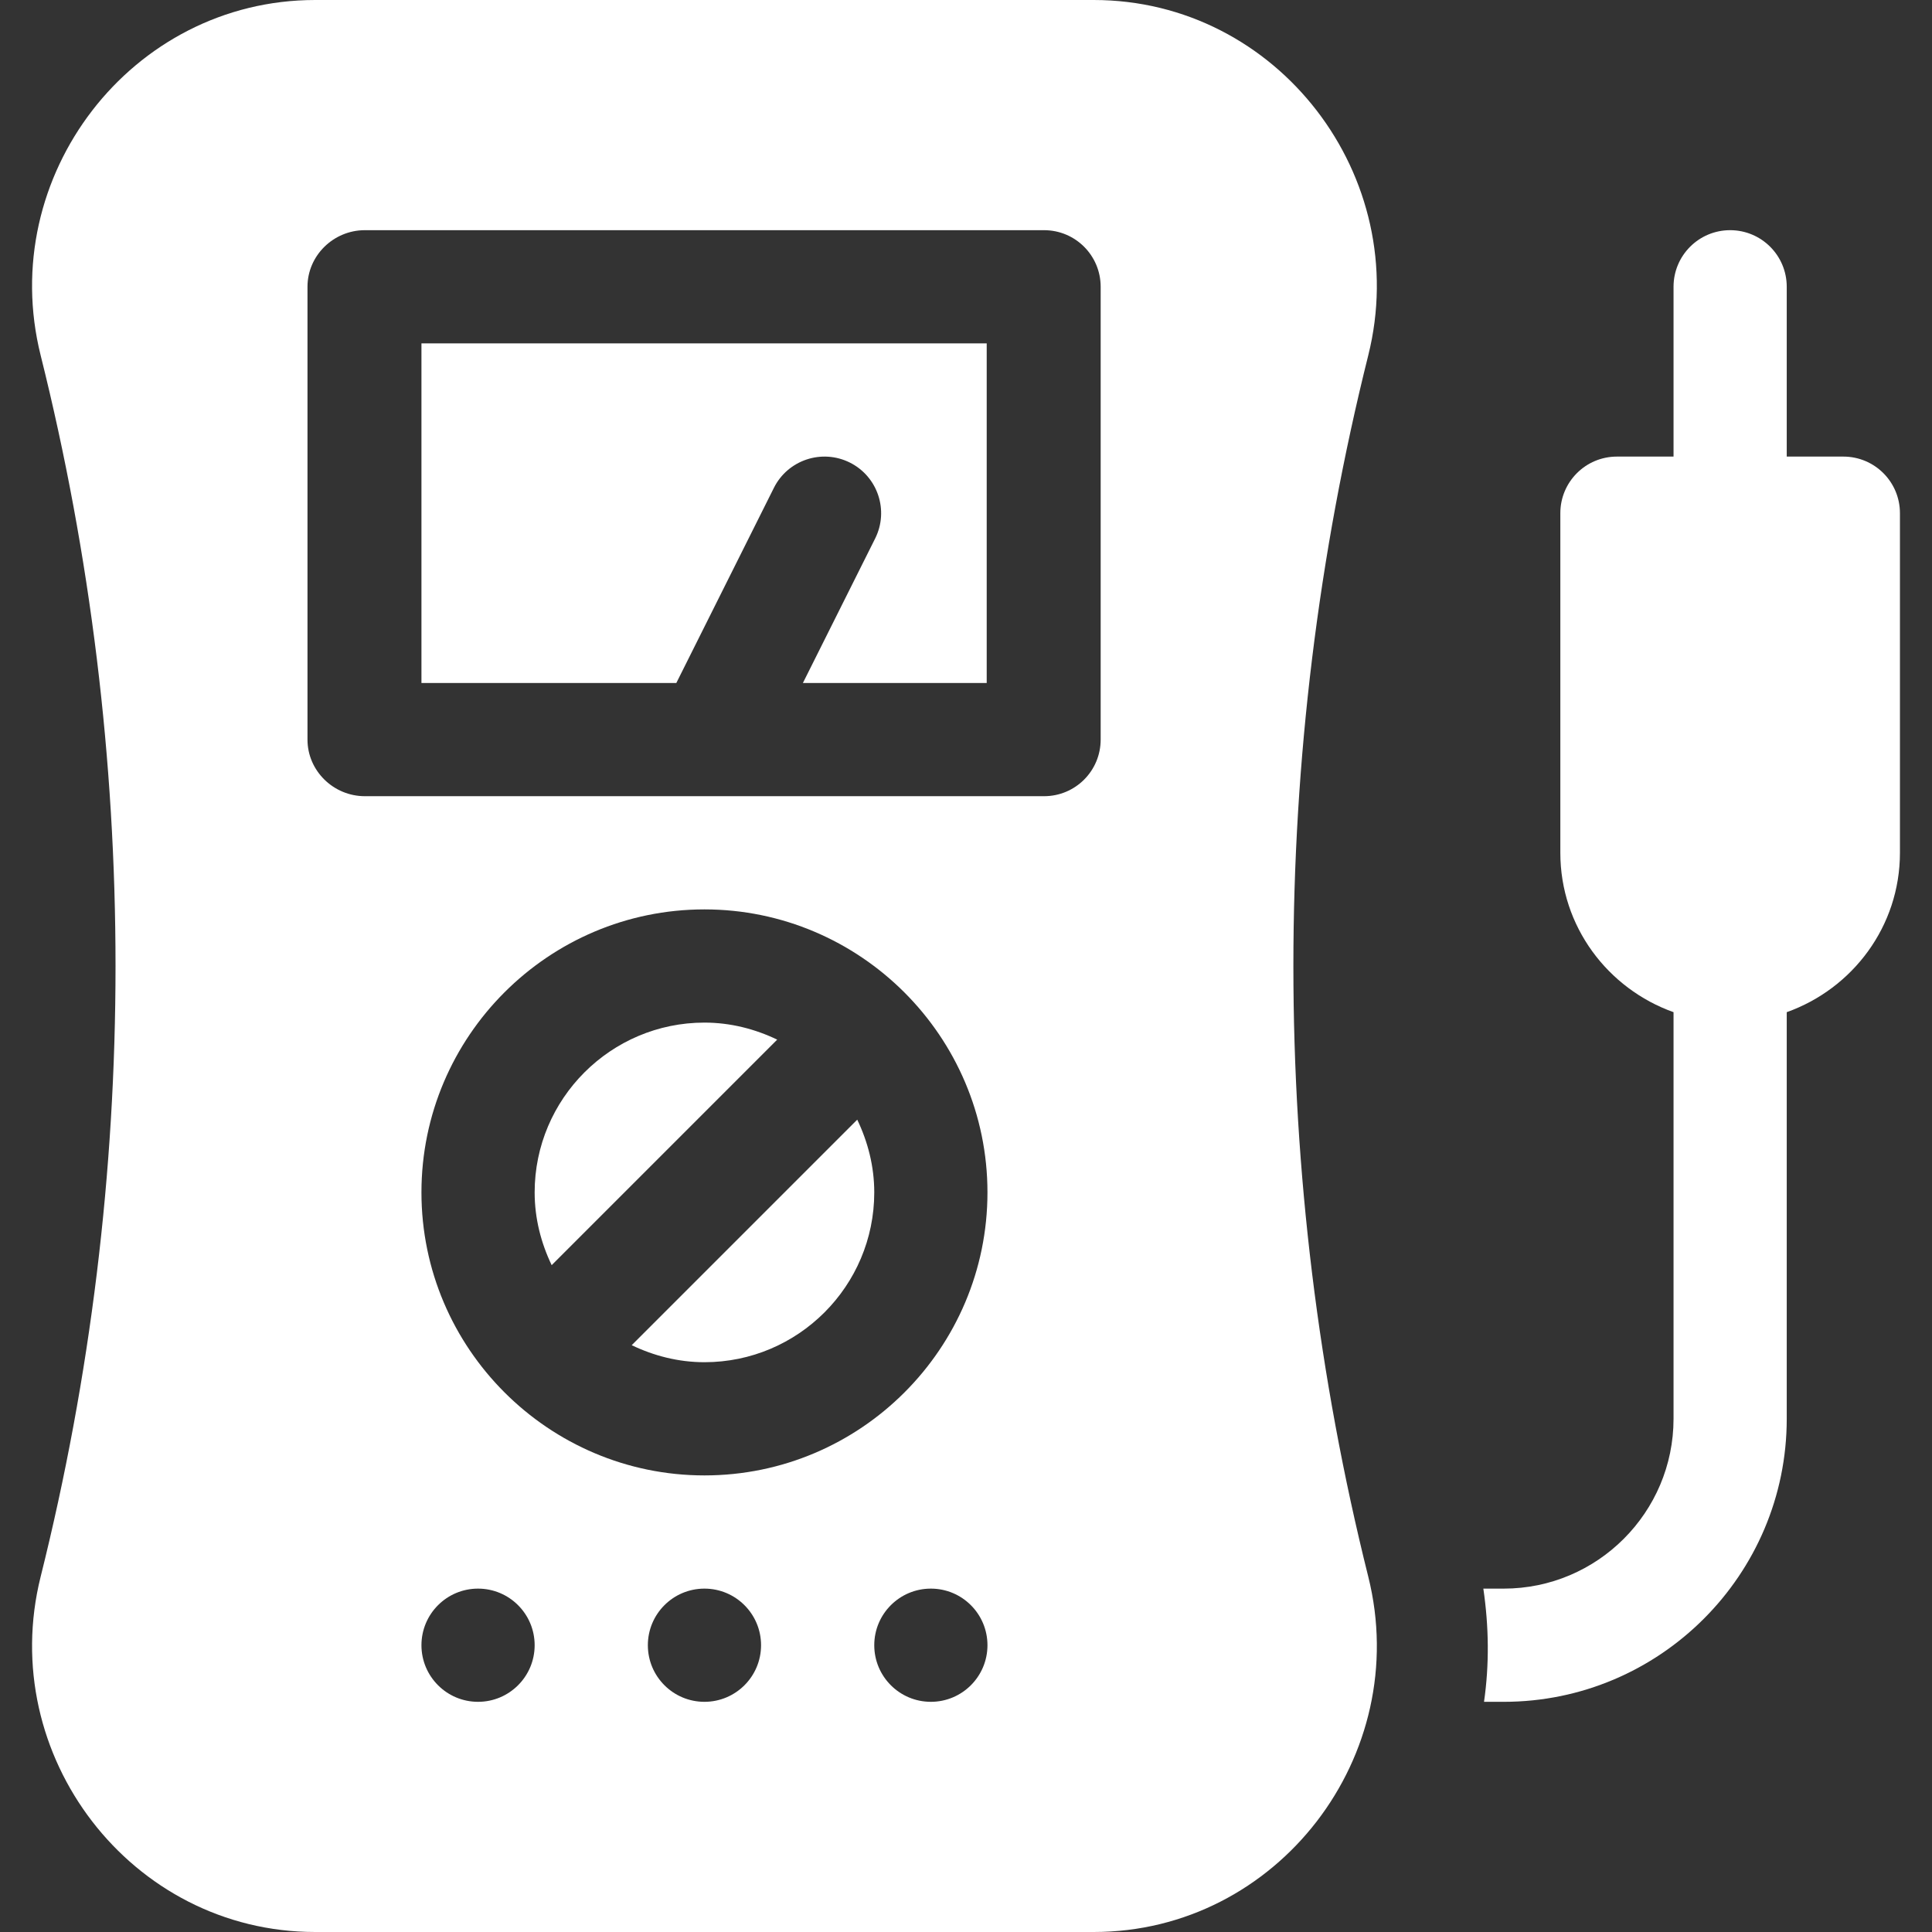 <?xml version="1.0"?>
<svg xmlns="http://www.w3.org/2000/svg" xmlns:xlink="http://www.w3.org/1999/xlink" xmlns:svgjs="http://svgjs.com/svgjs" version="1.1" width="512" height="512" x="0" y="0" viewBox="0 0 512 512" style="enable-background:new 0 0 512 512" xml:space="preserve" class=""><rect x="0" y="0" width="512" height="512" fill="#333333" stroke="none"/><g>
<g xmlns="http://www.w3.org/2000/svg">
	<g>
		<path d="M488.505,121h-15V76c0-8.291-6.709-15-15-15c-8.291,0-15,6.709-15,15v45h-15c-8.291,0-15,6.709-15,15v90    c0,19.53,12.578,36.024,30,42.237V376c0,24.814-20.186,45-45,45H393.1c1.478,10.087,1.604,20.118,0.181,30h5.224    c41.353,0,75-33.647,75-75V268.237c17.422-6.213,30-22.707,30-42.237v-90C503.505,127.709,496.796,121,488.505,121z" fill="#ffffff" data-original="#000000" style="" class=""/>
	</g>
</g>
<g xmlns="http://www.w3.org/2000/svg">
	<g>
		<path d="M227.178,296.721l-59.769,59.769c5.867,2.807,12.352,4.51,19.279,4.51c24.814,0,45-20.186,45-45    C231.688,309.073,229.985,302.588,227.178,296.721z" fill="#ffffff" data-original="#000000" style="" class=""/>
	</g>
</g>
<g xmlns="http://www.w3.org/2000/svg">
	<g>
		<path d="M111.688,91v90h67.544l25.854-51.709c3.706-7.412,12.715-10.4,20.127-6.709c7.412,3.706,10.415,12.715,6.709,20.127    L212.777,181h48.711V91H111.688z" fill="#ffffff" data-original="#000000" style="" class=""/>
	</g>
</g>
<g xmlns="http://www.w3.org/2000/svg">
	<g>
		<path d="M186.688,271c-24.814,0-45,20.186-45,45c0,6.927,1.703,13.412,4.51,19.279l59.769-59.769    C200.101,272.703,193.615,271,186.688,271z" fill="#ffffff" data-original="#000000" style="" class=""/>
	</g>
</g>
<g xmlns="http://www.w3.org/2000/svg">
	<g>
		<path d="M362.602,417.821c-26.456-105.864-26.456-217.778-0.001-323.642C374.441,46.82,338.647,0,289.842,0H83.534    C34.764,0-1.074,46.784,10.775,94.179c26.455,105.864,26.455,217.778,0,323.643C-1.064,465.18,34.729,512,83.534,512h206.309    C338.613,512,374.451,465.214,362.602,417.821z M126.688,451c-8.286,0-15-6.716-15-15c0-8.286,6.714-15,15-15    c8.284,0,15,6.714,15,15C141.688,444.284,134.972,451,126.688,451z M186.688,451c-8.286,0-15-6.716-15-15c0-8.286,6.714-15,15-15    c8.284,0,15,6.714,15,15C201.688,444.284,194.972,451,186.688,451z M246.688,451c-8.286,0-15-6.716-15-15c0-8.286,6.714-15,15-15    c8.284,0,15,6.714,15,15C261.688,444.284,254.972,451,246.688,451z M186.688,391c-41.296,0-75-33.671-75-75    c0-41.353,33.647-75,75-75c41.296,0,75,33.671,75,75C261.688,357.353,228.041,391,186.688,391z M291.688,196    c0,8.291-6.709,15-15,15h-180c-8.291,0-15.2-6.709-15.2-15V76c0-8.291,6.909-15,15.2-15h180c8.291,0,15,6.709,15,15V196z" fill="#ffffff" data-original="#000000" style="" class=""/>
	</g>
</g>
<g xmlns="http://www.w3.org/2000/svg">
</g>
<g xmlns="http://www.w3.org/2000/svg">
</g>
<g xmlns="http://www.w3.org/2000/svg">
</g>
<g xmlns="http://www.w3.org/2000/svg">
</g>
<g xmlns="http://www.w3.org/2000/svg">
</g>
<g xmlns="http://www.w3.org/2000/svg">
</g>
<g xmlns="http://www.w3.org/2000/svg">
</g>
<g xmlns="http://www.w3.org/2000/svg">
</g>
<g xmlns="http://www.w3.org/2000/svg">
</g>
<g xmlns="http://www.w3.org/2000/svg">
</g>
<g xmlns="http://www.w3.org/2000/svg">
</g>
<g xmlns="http://www.w3.org/2000/svg">
</g>
<g xmlns="http://www.w3.org/2000/svg">
</g>
<g xmlns="http://www.w3.org/2000/svg">
</g>
<g xmlns="http://www.w3.org/2000/svg">
</g>
</g></svg>
